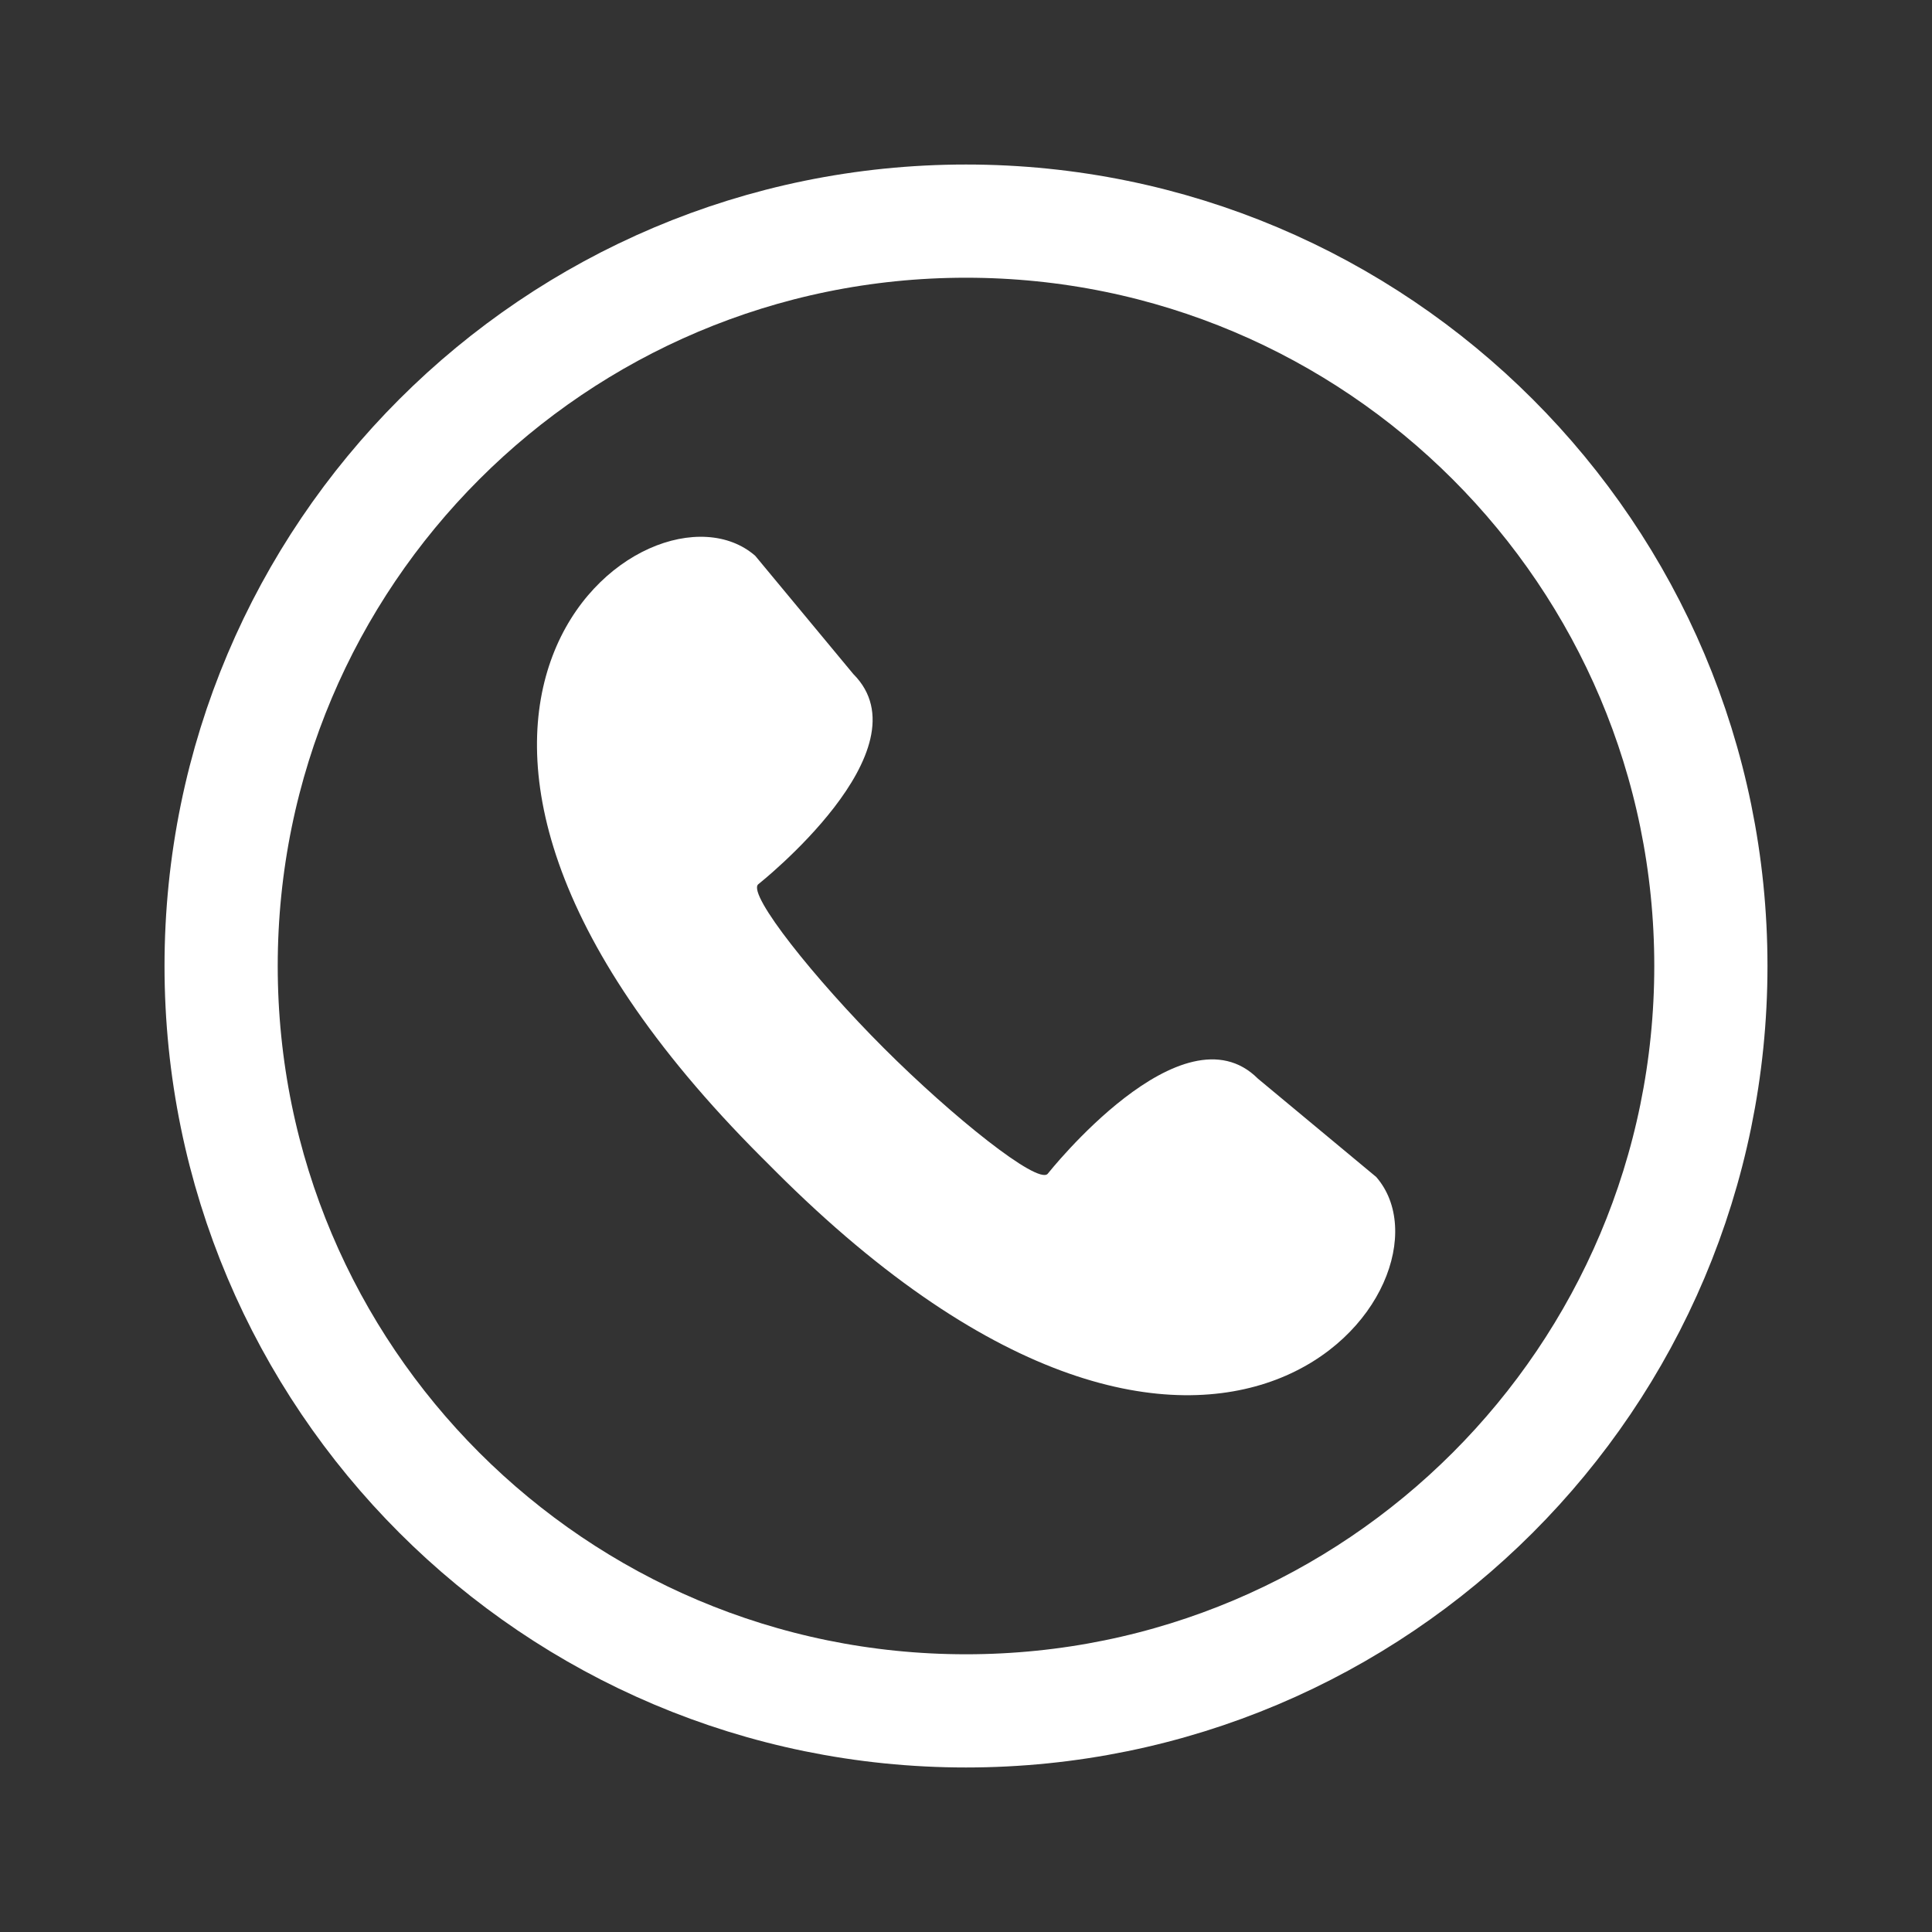 <svg width="512" height="512" viewBox="0 0 512 512" fill="none" xmlns="http://www.w3.org/2000/svg">
<rect x="0" y="0" width="512" height="512" fill="#333333" stroke="none"/>
<path d="M256 58.6C365.021 58.6 453.4 146.979 453.4 256C453.4 365.021 365.021 453.4 256 453.4C146.979 453.4 58.6 365.021 58.6 256C58.6 146.979 146.979 58.6 256 58.6Z" stroke="white" stroke-width="30"/>
<path d="M364.71 311.909L333.37 285.859C313.37 265.859 277.72 310.999 277.62 311.099C274.84 313.869 252.5 296.029 234.23 277.769C215.96 259.509 198.13 237.159 200.9 234.379C201.01 234.279 246.15 198.639 226.14 178.629L200.14 147.289C172.07 122.829 84.46 189.289 201.81 306.679L203.59 308.449L205.37 310.239C322.67 427.589 389.17 339.999 364.71 311.909Z" fill="white"/>
</svg>
